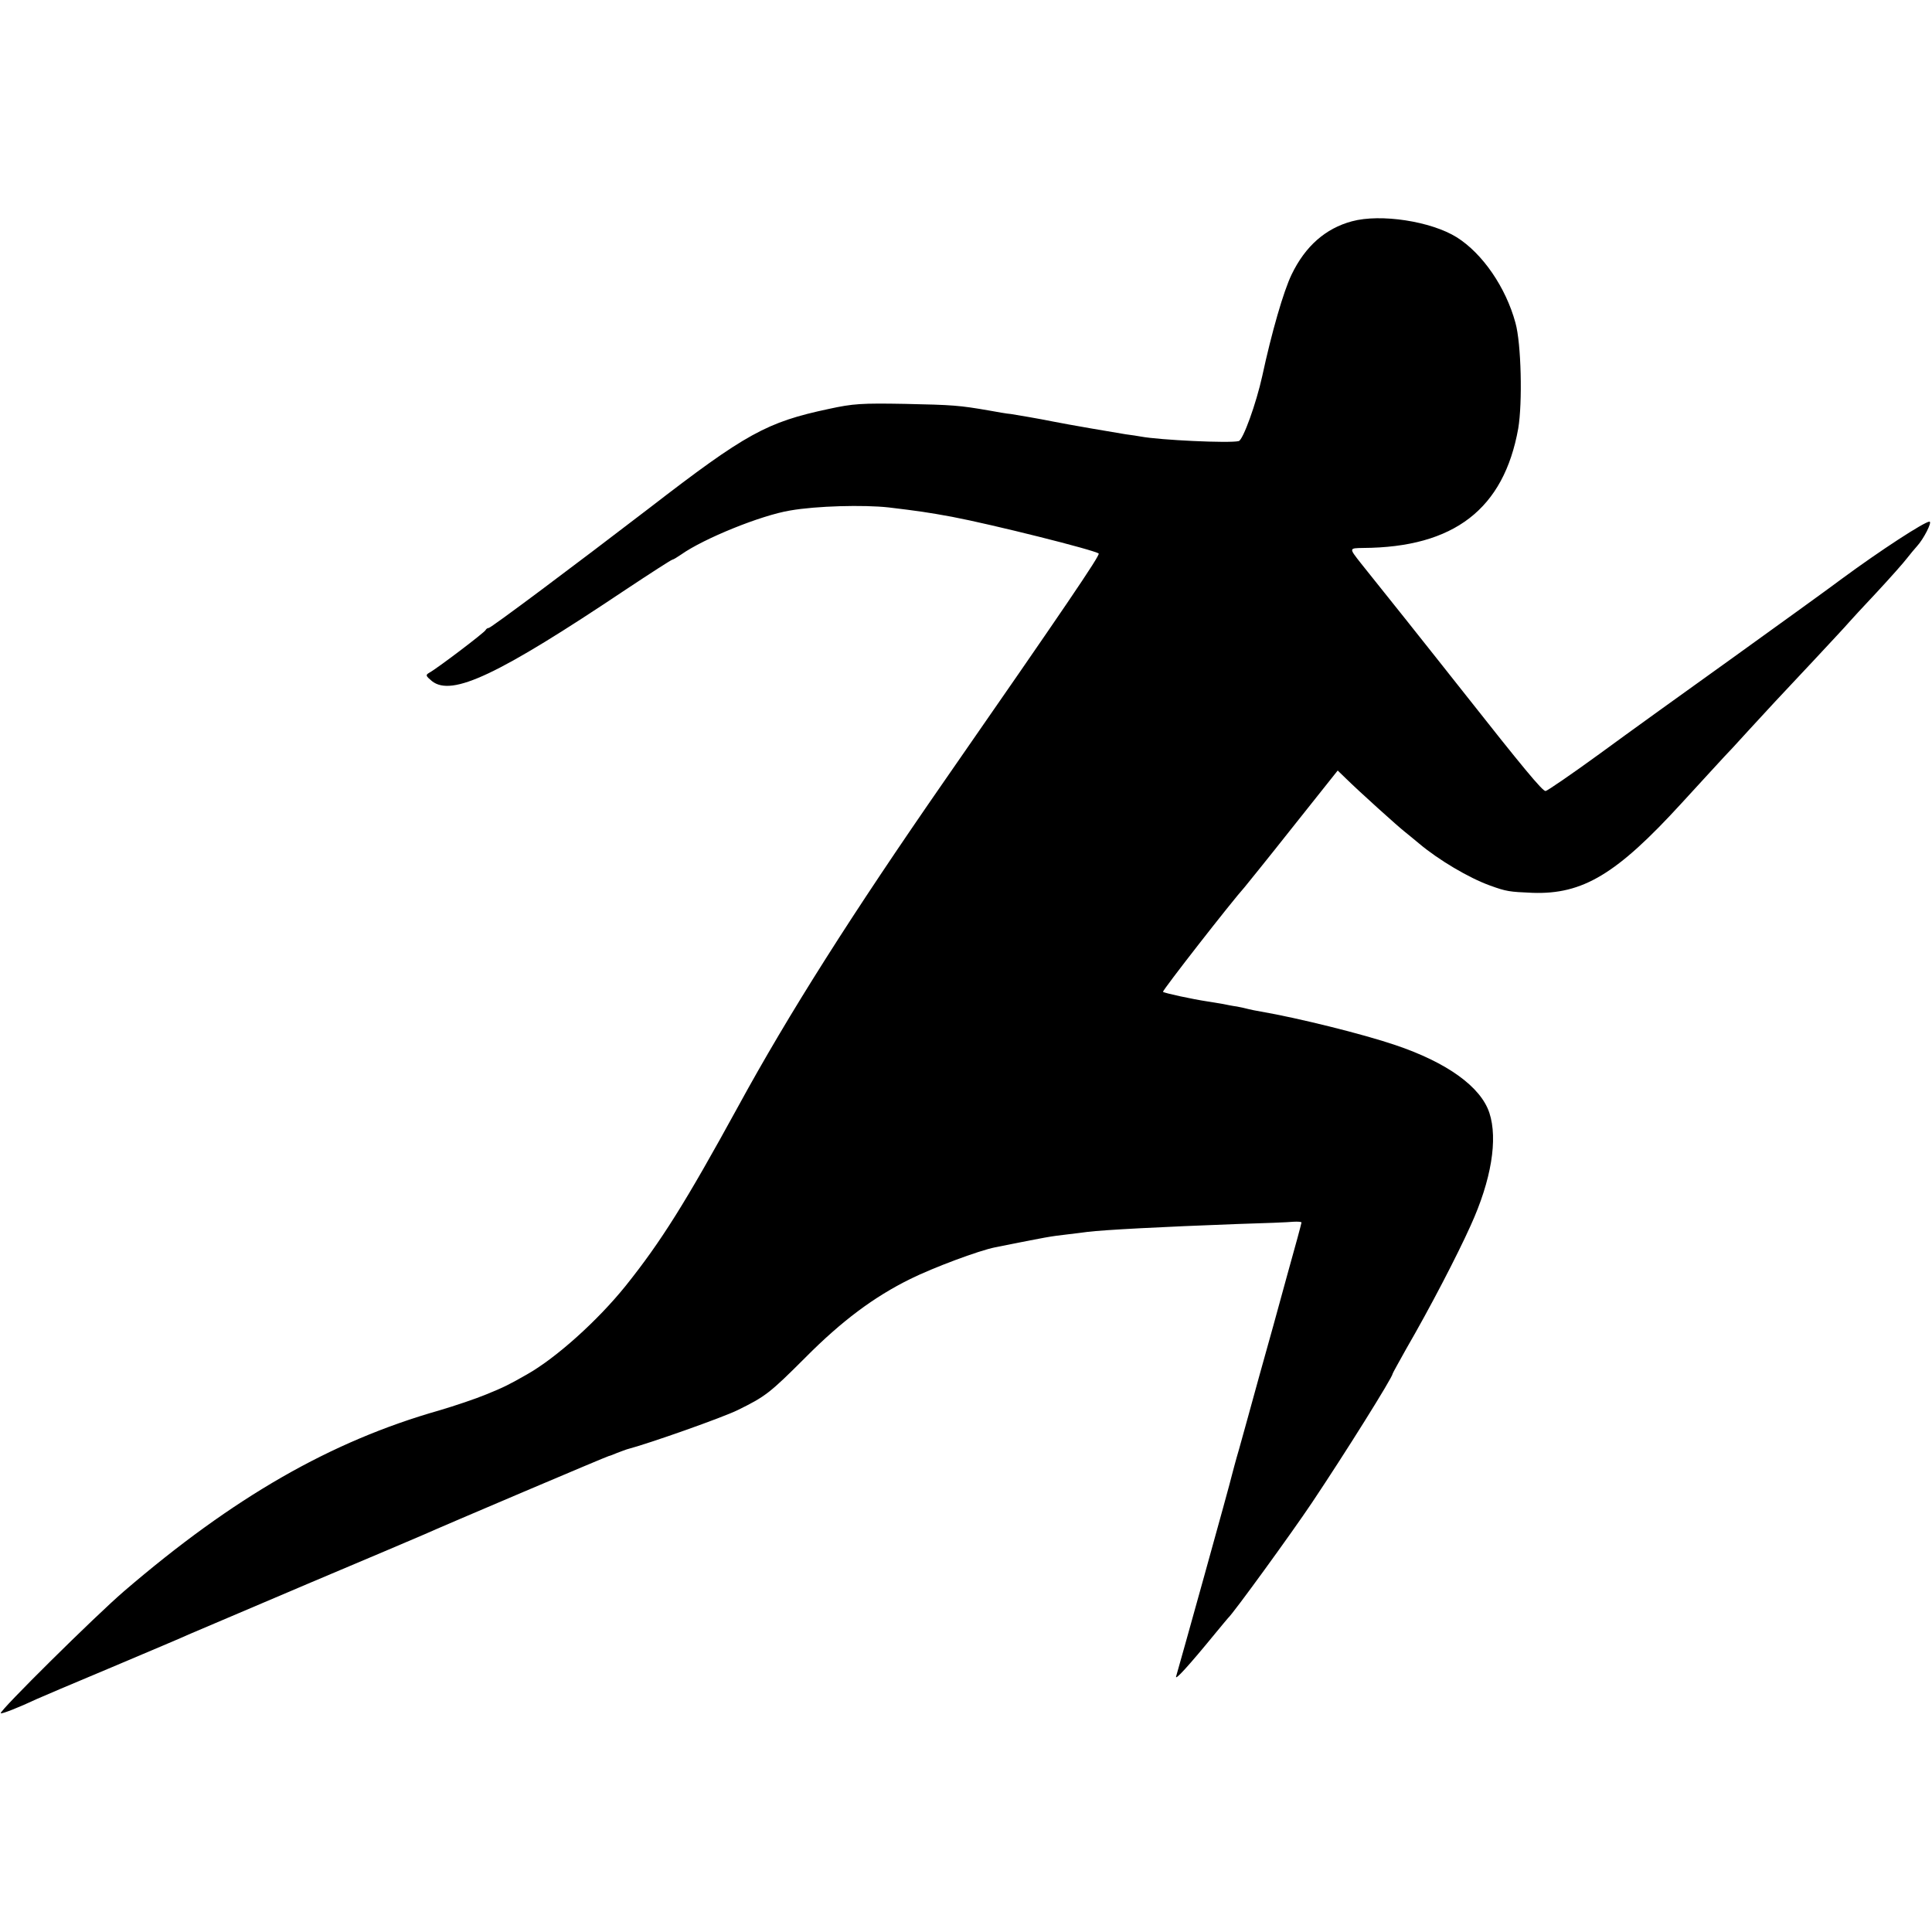 <?xml version="1.0" standalone="no"?>
<!DOCTYPE svg PUBLIC "-//W3C//DTD SVG 20010904//EN"
 "http://www.w3.org/TR/2001/REC-SVG-20010904/DTD/svg10.dtd">
<svg version="1.0" xmlns="http://www.w3.org/2000/svg"
 width="763pt" height="763pt" viewBox="0 0 763 763"
 preserveAspectRatio="xMidYMid meet">
<g transform="translate(0,763) scale(0.1,-0.1)"
fill="#000000" stroke="none">
<path d="M5339 6756 c-104 -28 -184 -98 -238 -210 -32 -66 -79 -229 -116 -401
-24 -109 -76 -253 -93 -257 -37 -9 -313 4 -387 18 -10 2 -37 6 -60 9 -38 6
-231 39 -285 50 -59 12 -143 26 -168 30 -15 1 -54 8 -87 14 -116 20 -141 22
-332 26 -170 3 -204 1 -300 -20 -245 -52 -327 -97 -708 -391 -296 -227 -626
-474 -635 -474 -5 0 -10 -4 -12 -8 -3 -9 -193 -153 -223 -169 -15 -9 -14 -12
11 -33 79 -62 261 24 766 362 98 65 180 118 184 118 3 0 18 9 34 20 89 63 315
155 431 174 103 18 289 23 389 12 116 -14 152 -19 250 -37 158 -30 562 -131
579 -145 7 -6 -138 -219 -608 -896 -365 -526 -617 -923 -816 -1288 -207 -378
-304 -533 -444 -708 -112 -139 -275 -285 -390 -350 -70 -40 -92 -51 -161 -79
-41 -17 -124 -45 -185 -63 -429 -122 -813 -343 -1245 -714 -113 -97 -495 -475
-487 -482 3 -4 72 23 142 56 11 5 144 62 295 125 151 64 289 122 305 130 17 7
228 97 470 200 242 102 449 190 460 195 73 33 725 310 730 310 2 0 16 5 32 12
15 6 33 12 38 14 91 24 379 126 438 155 110 54 127 67 268 208 143 144 270
239 414 310 91 45 270 112 335 125 210 42 216 43 285 51 28 3 64 8 80 10 66 8
293 20 590 31 105 3 205 7 223 9 17 1 32 0 32 -3 0 -3 -25 -96 -56 -206 -30
-111 -80 -291 -111 -401 -30 -110 -66 -239 -79 -286 -14 -47 -26 -94 -29 -105
-4 -22 -213 -772 -220 -794 -7 -21 51 43 155 170 25 30 47 57 50 60 19 16 252
337 331 455 130 194 319 496 319 510 0 2 24 45 53 97 95 164 202 370 255 488
82 180 108 341 74 445 -34 103 -167 199 -372 268 -130 44 -385 107 -530 132
-19 3 -42 8 -50 10 -8 2 -28 7 -45 10 -16 2 -41 7 -55 10 -13 2 -41 7 -61 10
-60 9 -171 33 -176 38 -4 4 273 359 322 413 5 6 91 112 189 236 l179 225 32
-31 c54 -53 206 -190 233 -211 14 -11 39 -32 56 -46 77 -65 197 -136 280 -166
66 -24 77 -25 168 -29 199 -7 333 74 589 354 84 92 160 174 168 183 9 9 53 56
98 106 95 103 97 106 258 277 66 71 127 136 135 146 8 9 58 64 112 121 53 57
107 118 119 134 13 17 31 38 39 47 27 29 62 98 50 98 -19 0 -193 -113 -345
-225 -60 -45 -256 -186 -435 -315 -179 -128 -415 -298 -524 -378 -110 -80
-205 -145 -212 -146 -12 -1 -93 97 -324 390 -47 59 -150 190 -230 290 -80 100
-158 198 -175 219 -48 61 -48 60 8 61 360 2 556 154 613 472 17 101 12 335
-11 417 -38 140 -130 274 -232 338 -101 63 -300 94 -414 63z"/>
</g>
</svg>
